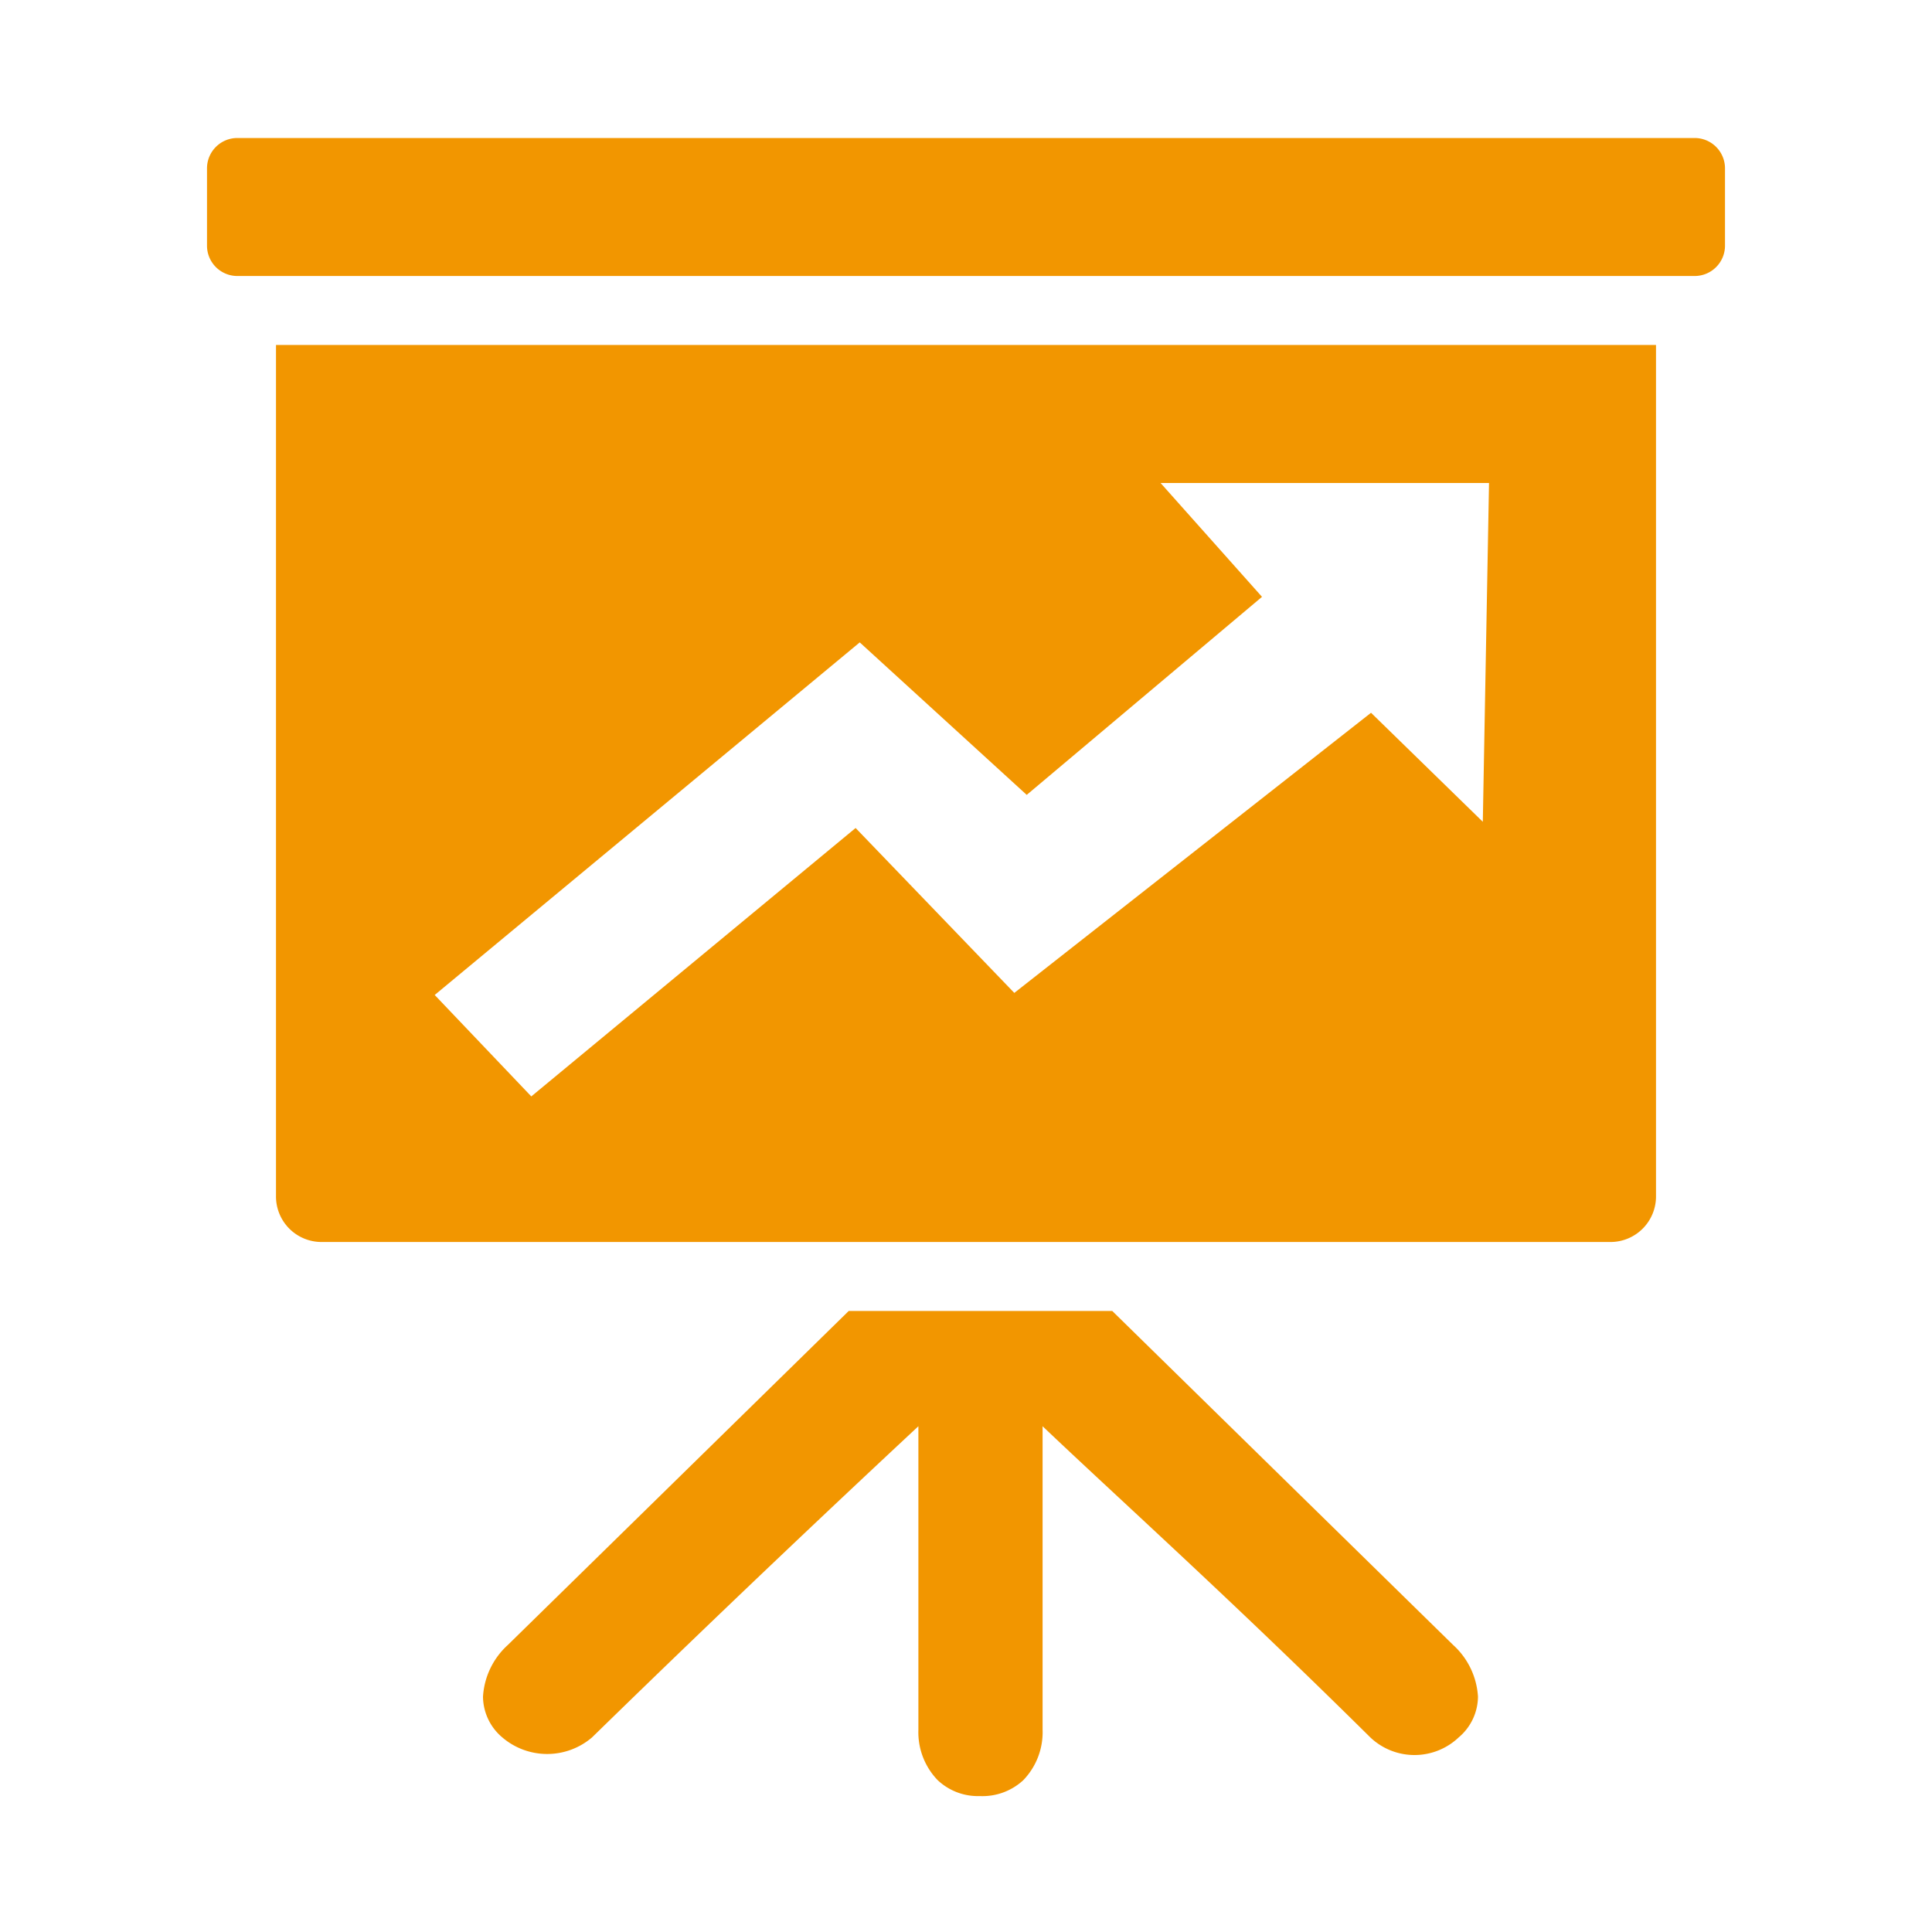 <svg xmlns="http://www.w3.org/2000/svg" viewBox="0 0 28 28"><defs><style>.cls-1{fill:none;}.cls-2{fill:#f29600;}</style></defs><g id="レイヤー_2" data-name="レイヤー 2"><g id="レイヤー_1-2" data-name="レイヤー 1"><rect class="cls-1" width="28" height="28"/><path id="path18397" class="cls-2" d="M12.3,19,7.36,23.84a1.1,1.1,0,0,0-.36.75.78.78,0,0,0,.28.59,1,1,0,0,0,1.3,0c2.05-2,3.69-3.54,4.73-4.51,0,1.51,0,2.61,0,4.4a1,1,0,0,0,.28.73.85.85,0,0,0,.61.23.87.87,0,0,0,.63-.23,1,1,0,0,0,.28-.73c0-1.79,0-2.89,0-4.4,1.05,1,2.7,2.48,4.75,4.51a.93.93,0,0,0,1.28,0,.78.78,0,0,0,.28-.59,1.1,1.1,0,0,0-.36-.75L16.12,19Z"/><path class="cls-2" d="M4,5V17.33a.66.66,0,0,0,.66.67H23.34a.66.66,0,0,0,.66-.67V5Zm17.49,6.91-1.62-1.58L14.7,14.39,12.4,12,7.7,15.89,6.3,14.42l6.16-5.11,2.42,2.21,3.41-2.87L16.82,7,21.58,7Z"/><path id="rect18393" class="cls-2" d="M3.44,2H24.56a.44.44,0,0,1,.44.44V3.56a.44.44,0,0,1-.44.44H3.44A.44.44,0,0,1,3,3.56V2.44A.44.44,0,0,1,3.44,2Z"/></g></g></svg>